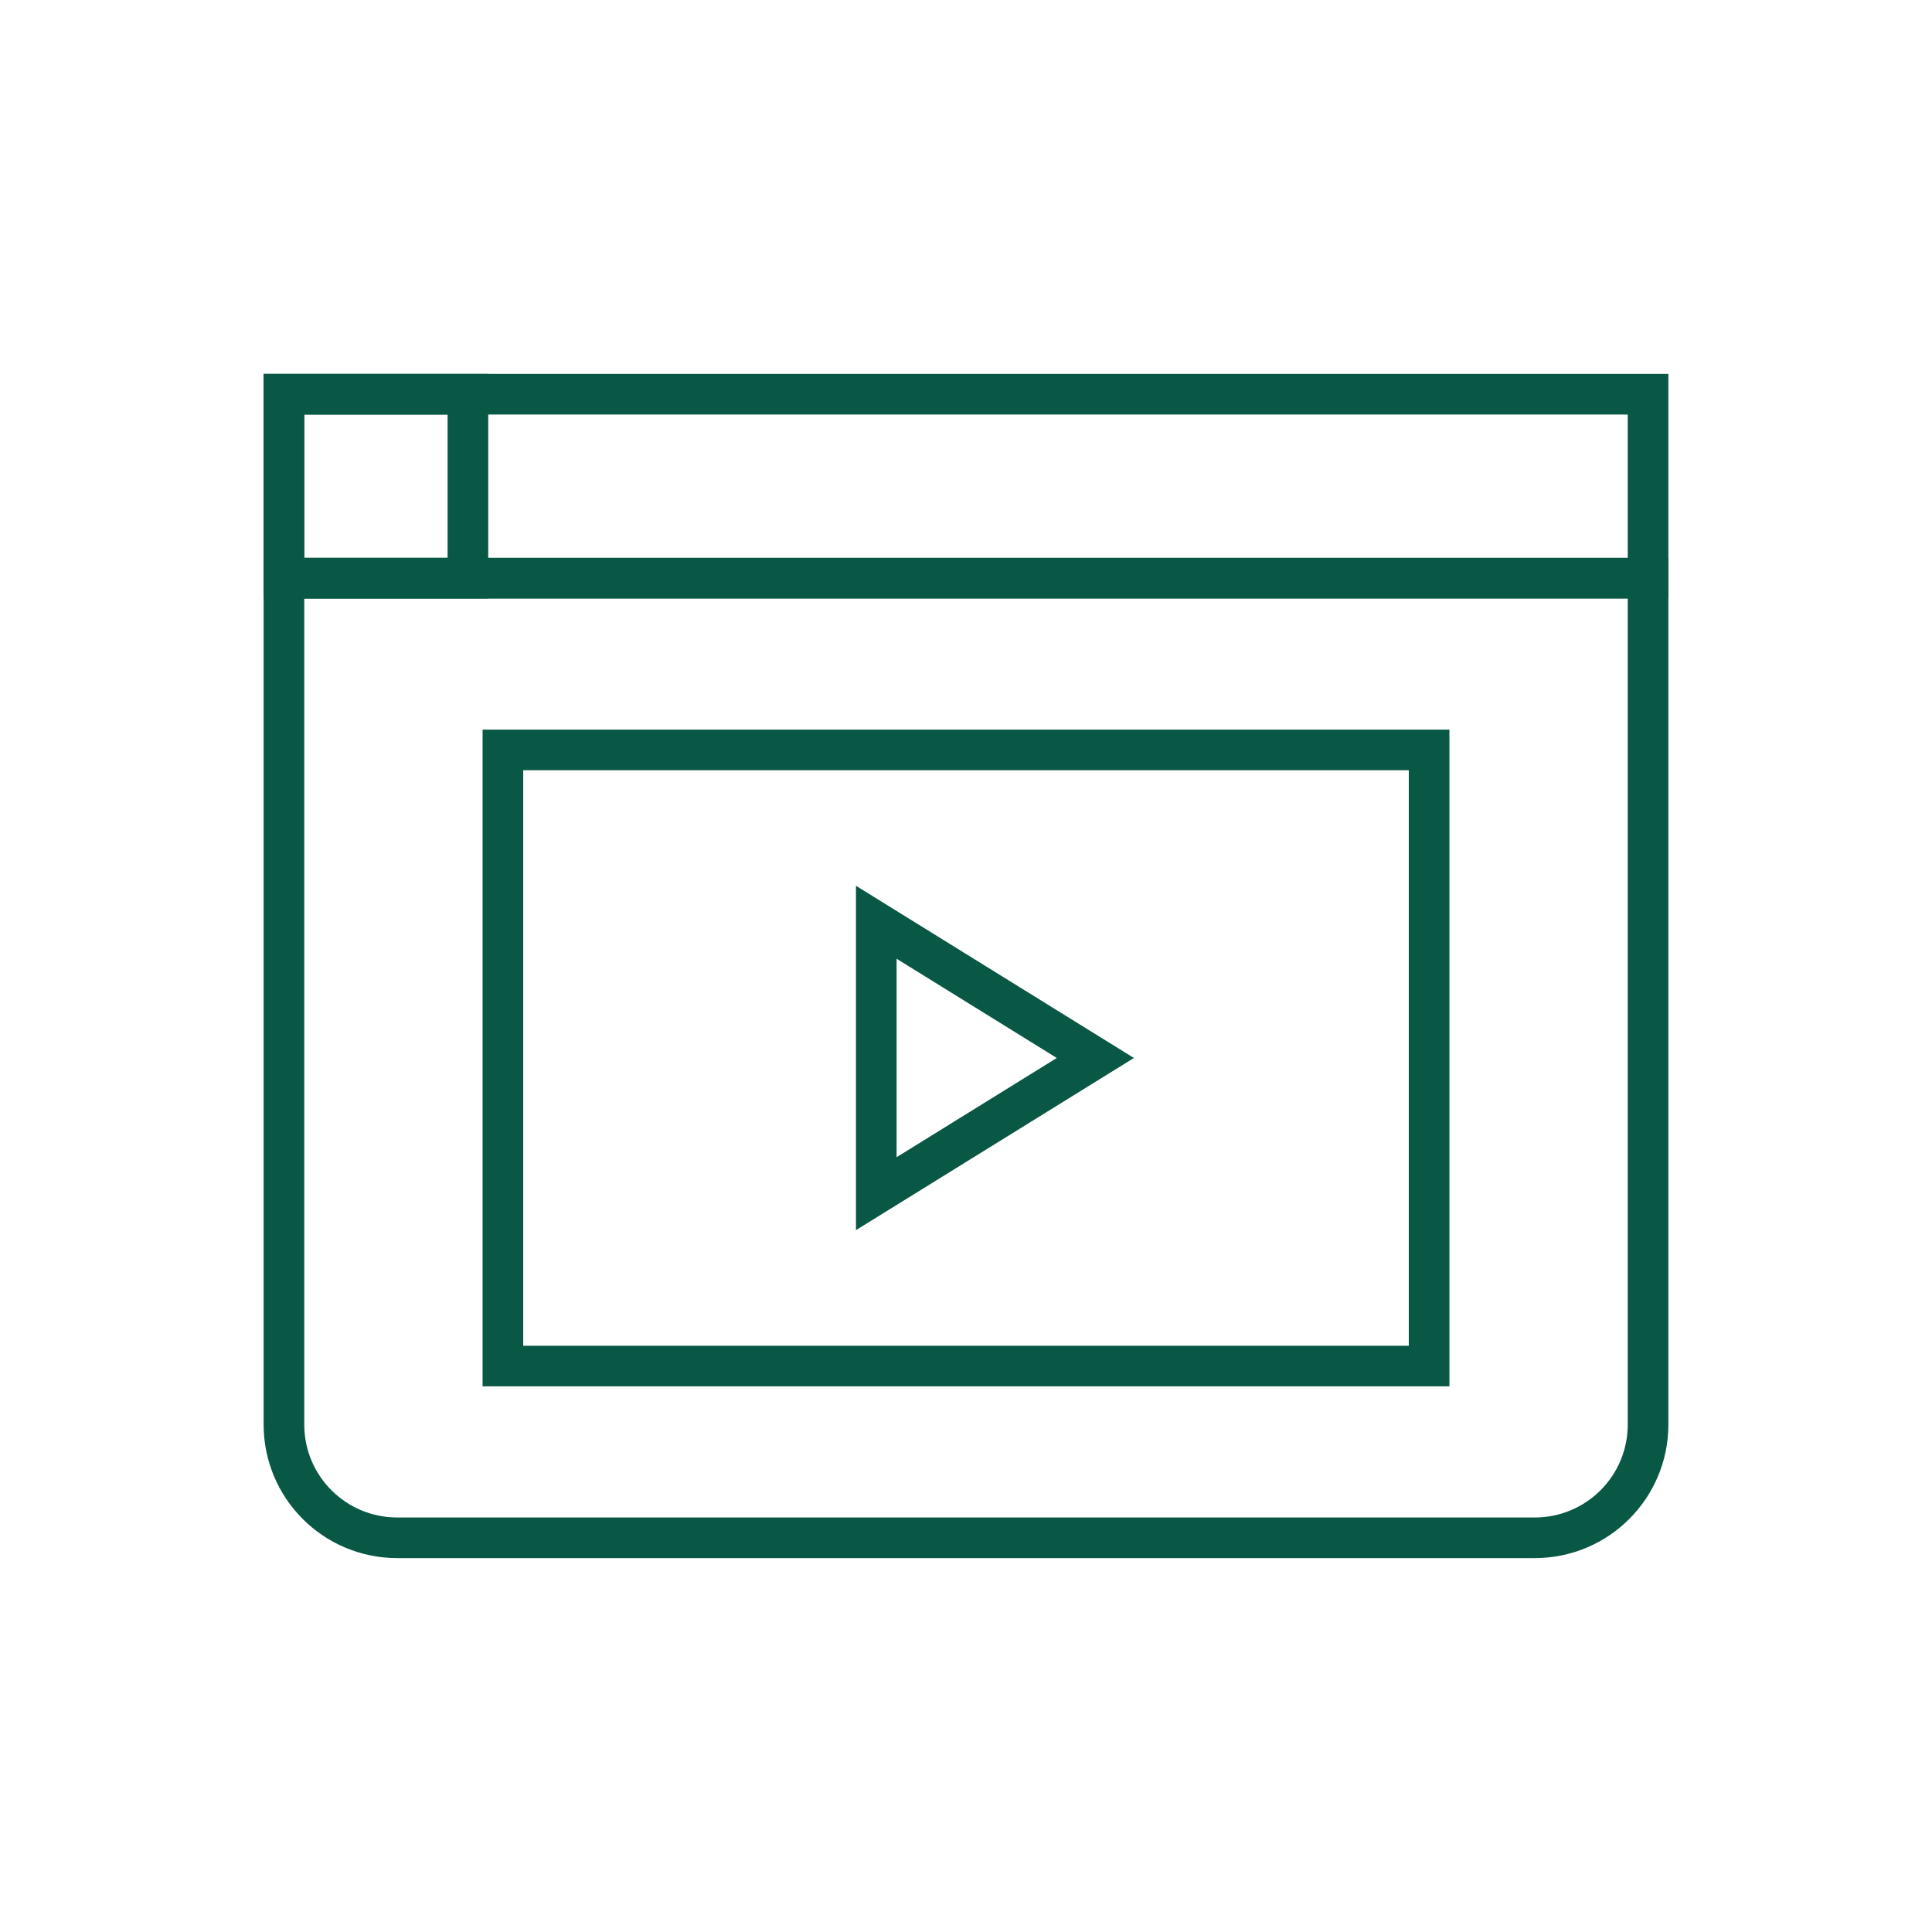 <?xml version="1.0" encoding="utf-8"?>
<svg xmlns="http://www.w3.org/2000/svg" fill="none" height="100%" overflow="visible" preserveAspectRatio="none" style="display: block;" viewBox="0 0 64 64" width="100%">
<g id="Frame 45">
<g id="Frame">
<g id="Group">
<path d="M54.594 19.152V47.191C54.594 49.262 52.915 50.941 50.844 50.941H13.156C11.085 50.941 9.406 49.262 9.406 47.191V19.152H54.594Z" id="Vector" stroke="#095845" stroke-linecap="round" stroke-width="1.346"/>
<path d="M54.594 13.058V19.152L9.406 19.152V13.058L54.594 13.058Z" id="Vector_2" stroke="#095845" stroke-linecap="round" stroke-width="1.346"/>
<path d="M15.5 13.058V19.152H9.406V13.058H15.5Z" id="Vector_3" stroke="#095845" stroke-linecap="round" stroke-width="1.346"/>
<path d="M16.659 24.842H47.341V45.252H16.659V24.842Z" id="Vector_4" stroke="#095845" stroke-linecap="round" stroke-width="1.346"/>
<path d="M36.285 35.047L29.028 39.542V30.551L36.285 35.047Z" id="Vector_5" stroke="#095845" stroke-linecap="round" stroke-width="1.346"/>
</g>
</g>
</g>
</svg>